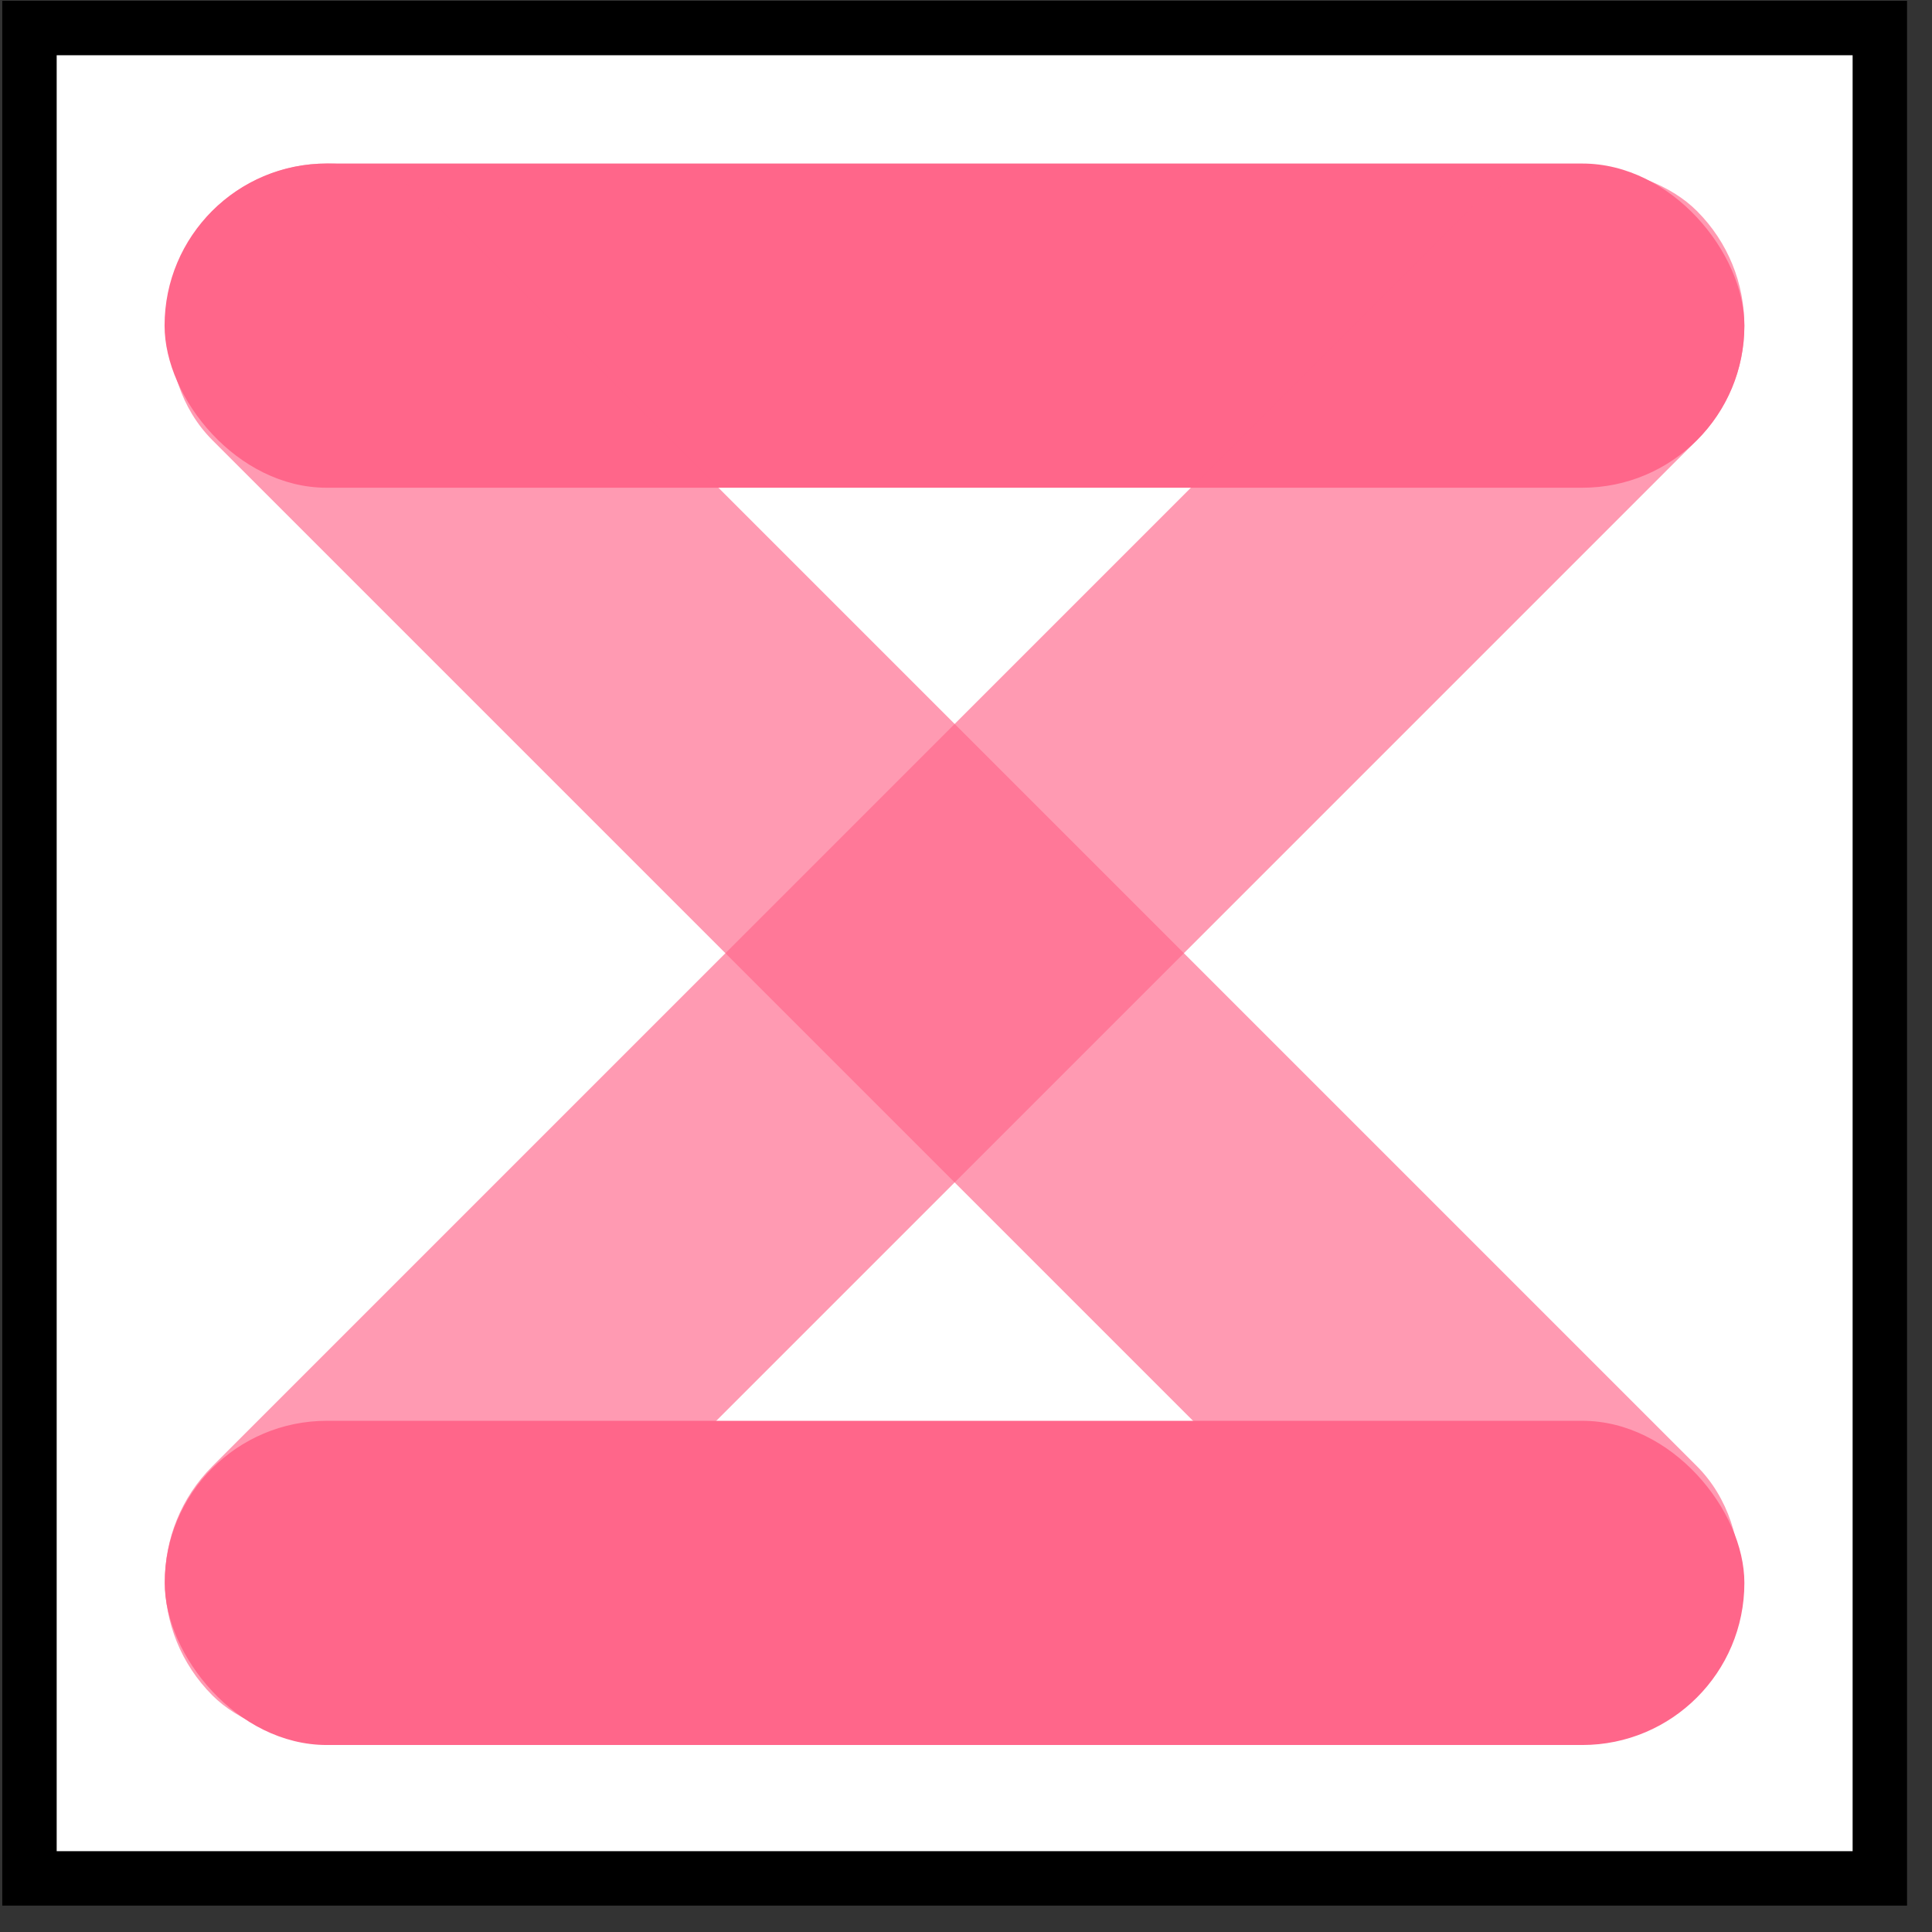 <svg width="71" height="71" viewBox="0 0 71 71" fill="none" xmlns="http://www.w3.org/2000/svg">
<rect x="0" y="0" width="71" height="71" fill="#333333" stroke="none"/>
<rect x="1.083" y="1.03" width="68" height="68" fill="white" stroke="black" stroke-width="2"/>
<rect x="6.048" y="6.01" width="58.057" height="11.914" rx="5.957" fill="#FF668A"/>
<rect x="6.053" y="52.214" width="58.052" height="11.914" rx="5.957" fill="#FF668A"/>
<rect x="3.594" y="58.094" width="77.15" height="11.914" rx="5.957" transform="rotate(-45 3.594 58.094)" fill="#FF668A" fill-opacity="0.66"/>
<rect x="12.019" y="3.541" width="77.15" height="11.914" rx="5.957" transform="rotate(45 12.019 3.541)" fill="#FF668A" fill-opacity="0.66"/>
</svg>
